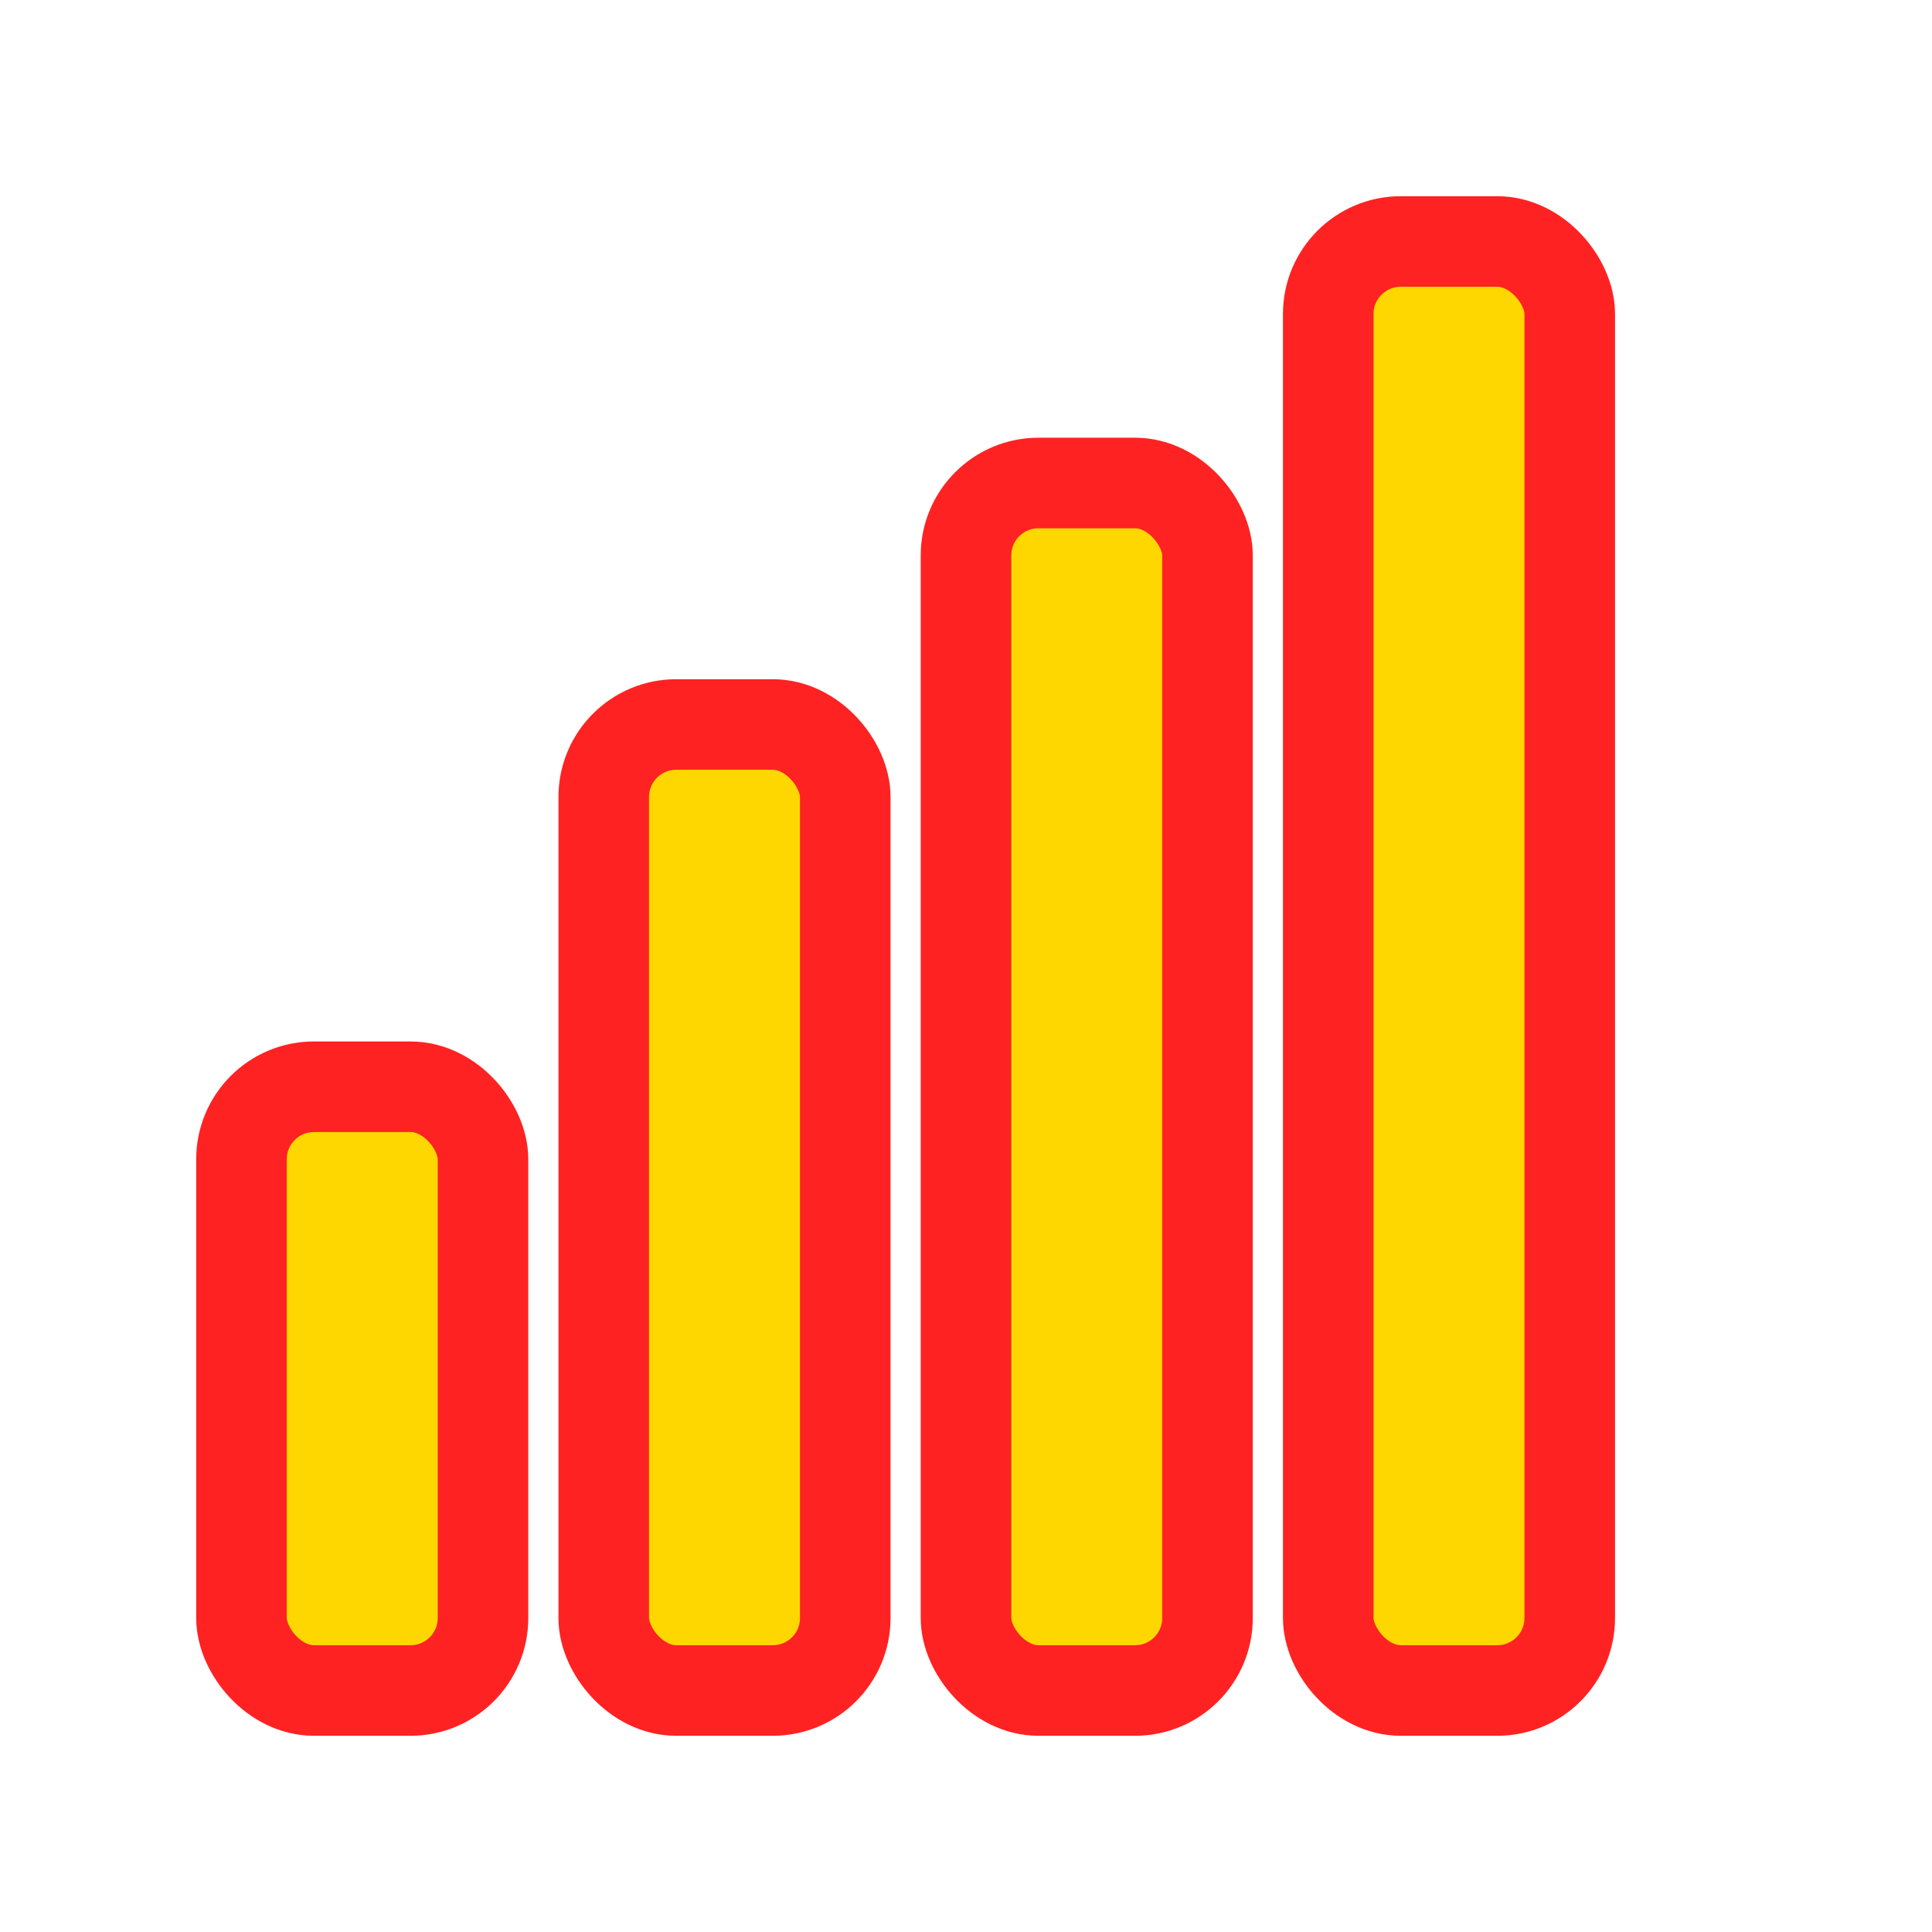 <svg xmlns="http://www.w3.org/2000/svg" viewBox="0 0 32 32" width="32" height="32">
  <rect x="4" y="18" width="4" height="10" fill="#ffd700" stroke="#ff2222" stroke-width="1.5" rx="1.2"/>
  <rect x="10" y="12" width="4" height="16" fill="#ffd700" stroke="#ff2222" stroke-width="1.5" rx="1.2"/>
  <rect x="16" y="8" width="4" height="20" fill="#ffd700" stroke="#ff2222" stroke-width="1.5" rx="1.2"/>
  <rect x="22" y="4" width="4" height="24" fill="#ffd700" stroke="#ff2222" stroke-width="1.5" rx="1.2"/>
</svg> 